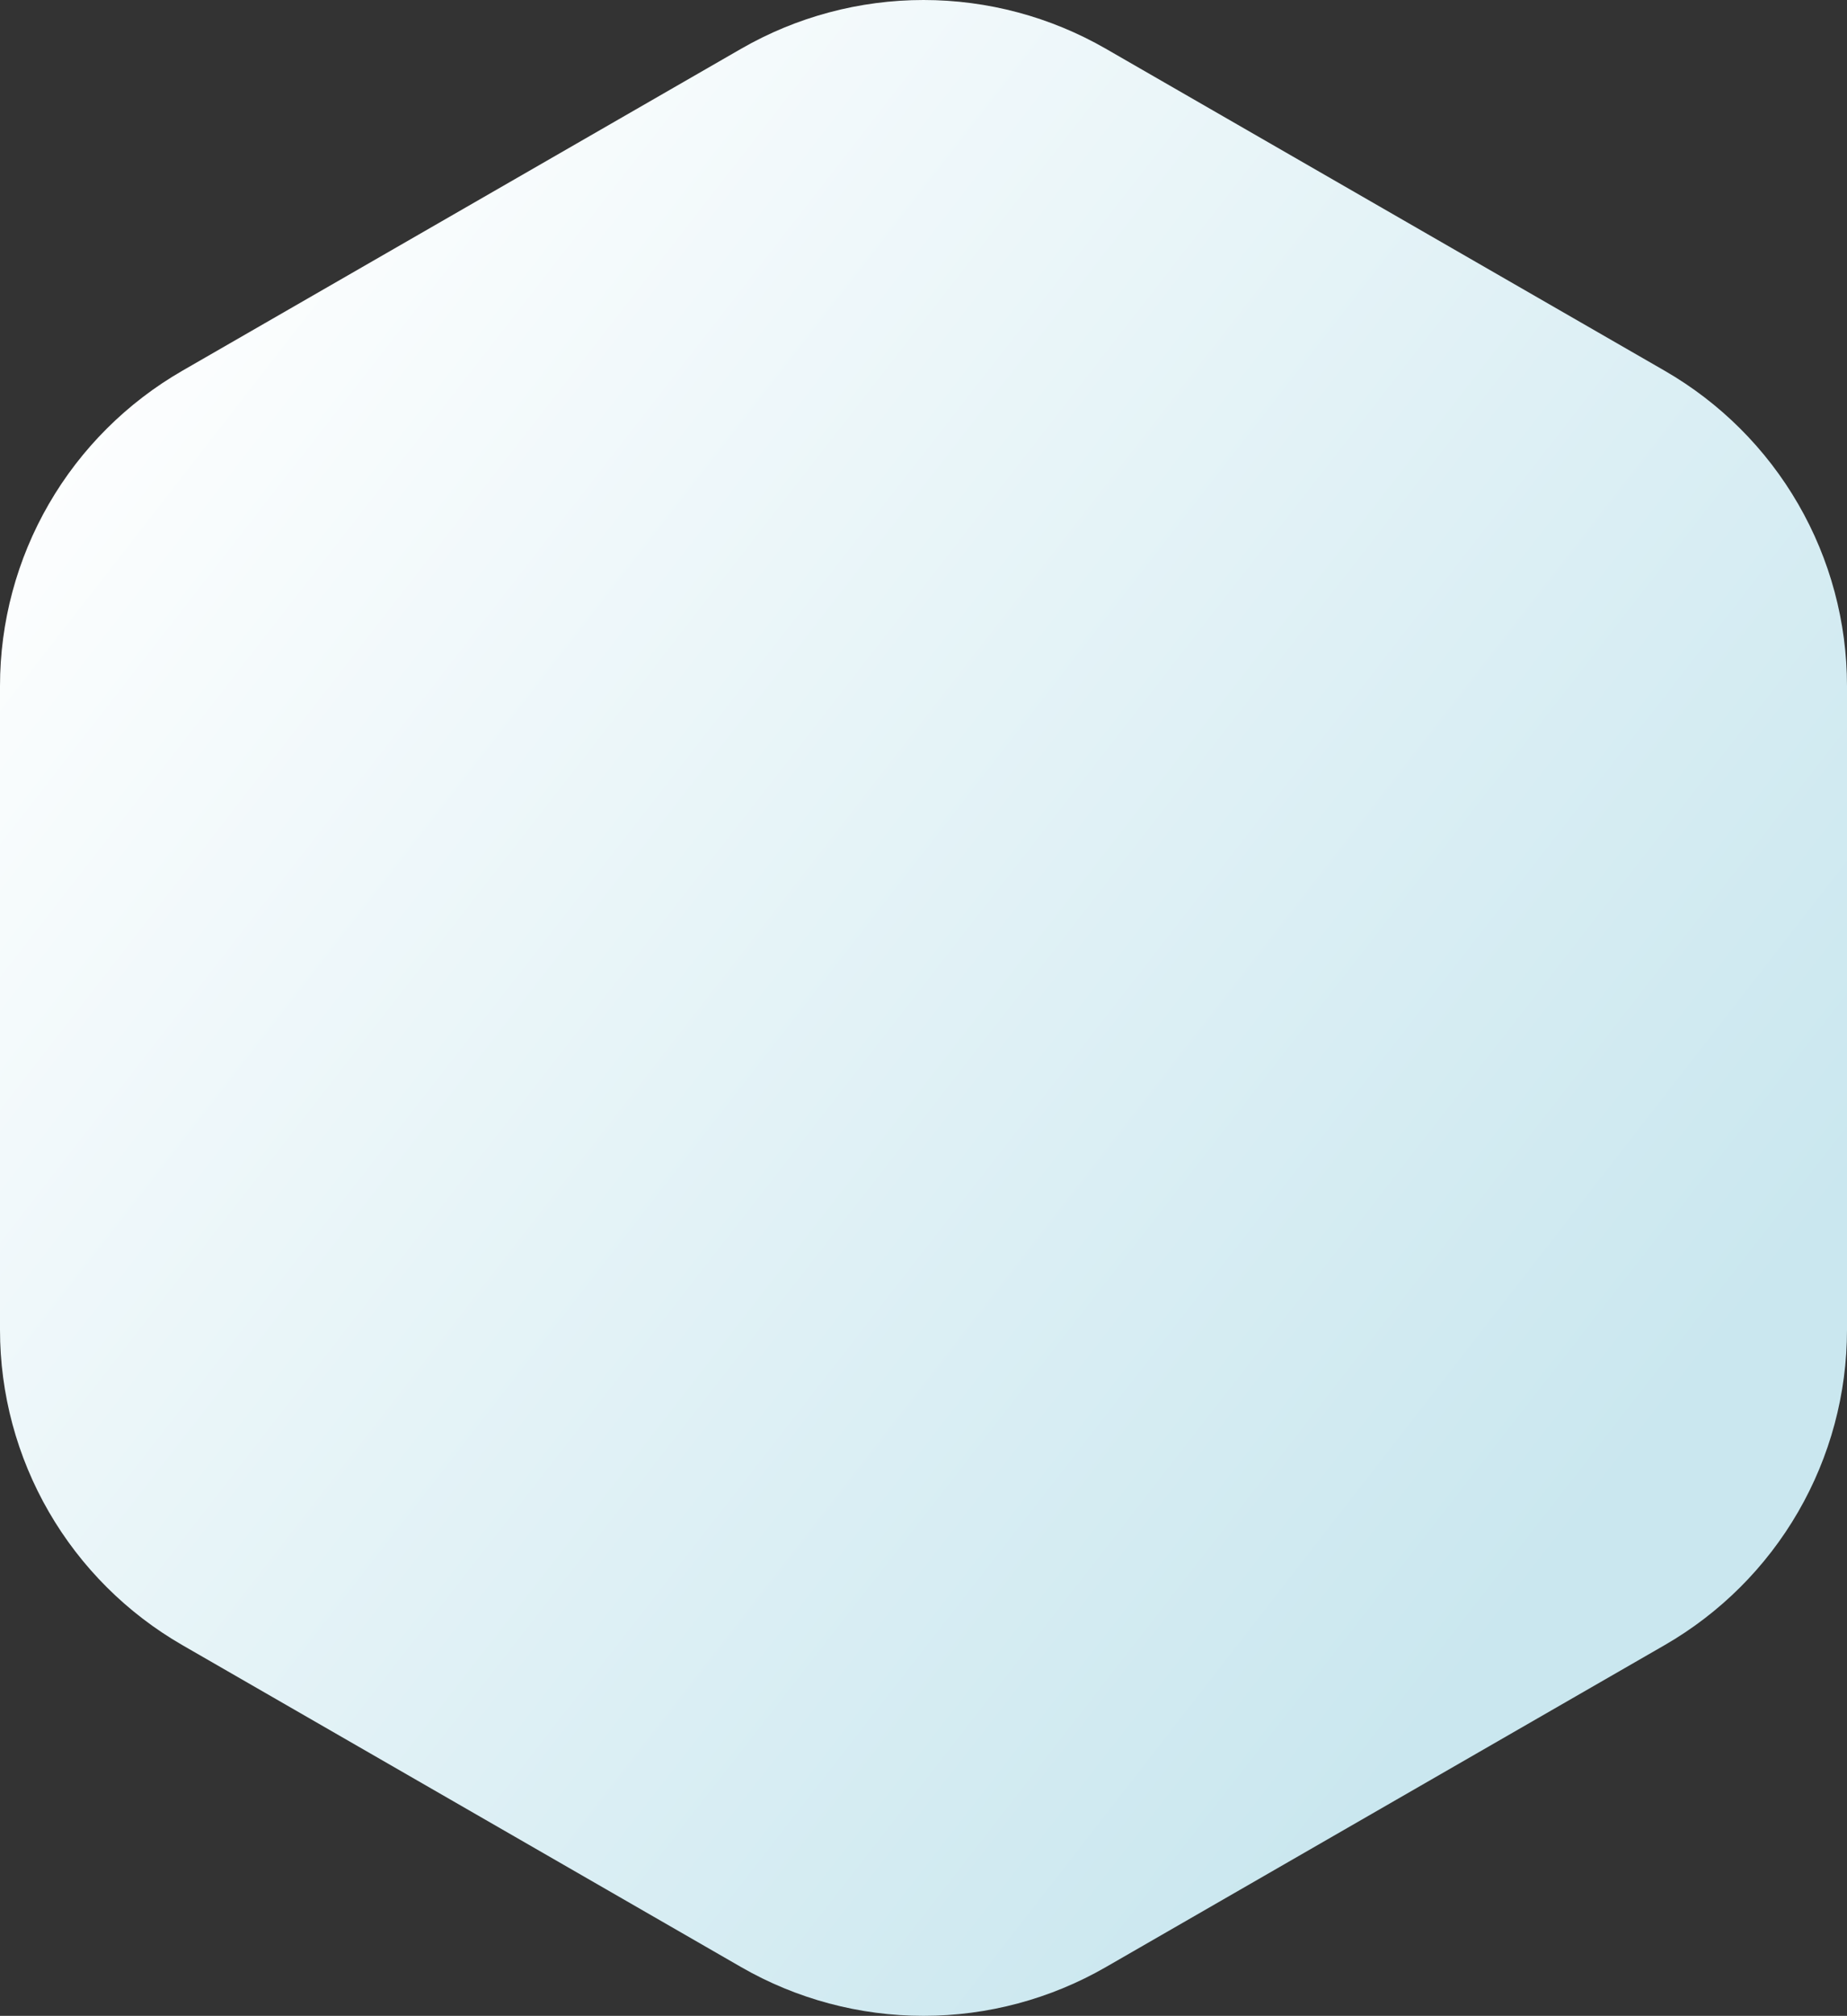 <?xml version="1.0" encoding="UTF-8"?> <svg xmlns="http://www.w3.org/2000/svg" width="485" height="529" viewBox="0 0 485 529" fill="none"><rect x="0" y="0" width="485" height="529" fill="#333333" stroke="none"/> <path d="M485 180.013L485 348.987C485 365.756 480.575 382.228 472.168 396.75C463.762 411.272 451.671 423.331 437.111 431.715L290.389 516.202C275.829 524.586 259.312 529 242.5 529C225.688 529 209.171 524.586 194.611 516.202L47.889 431.715C33.329 423.33 21.238 411.272 12.832 396.75C4.426 382.228 -3.95032e-06 365.755 -1.52547e-05 348.987L-7.86858e-06 180.013C-1.61029e-05 163.244 4.426 146.772 12.832 132.25C21.238 117.728 33.329 105.669 47.889 97.285L194.611 12.798C209.171 4.414 225.688 9.86512e-06 242.5 1.06e-05C259.312 1.13349e-05 275.829 4.414 290.389 12.798L437.111 97.285C451.671 105.67 463.762 117.728 472.168 132.25C480.575 146.772 485 163.244 485 180.013Z" fill="url(#paint0_linear_1557_6936)"></path> <defs> <linearGradient id="paint0_linear_1557_6936" x1="1.90956e-06" y1="99.524" x2="405.567" y2="415.062" gradientUnits="userSpaceOnUse"> <stop stop-color="white"></stop> <stop offset="1" stop-color="#CAE7EF"></stop> </linearGradient> </defs> </svg> 